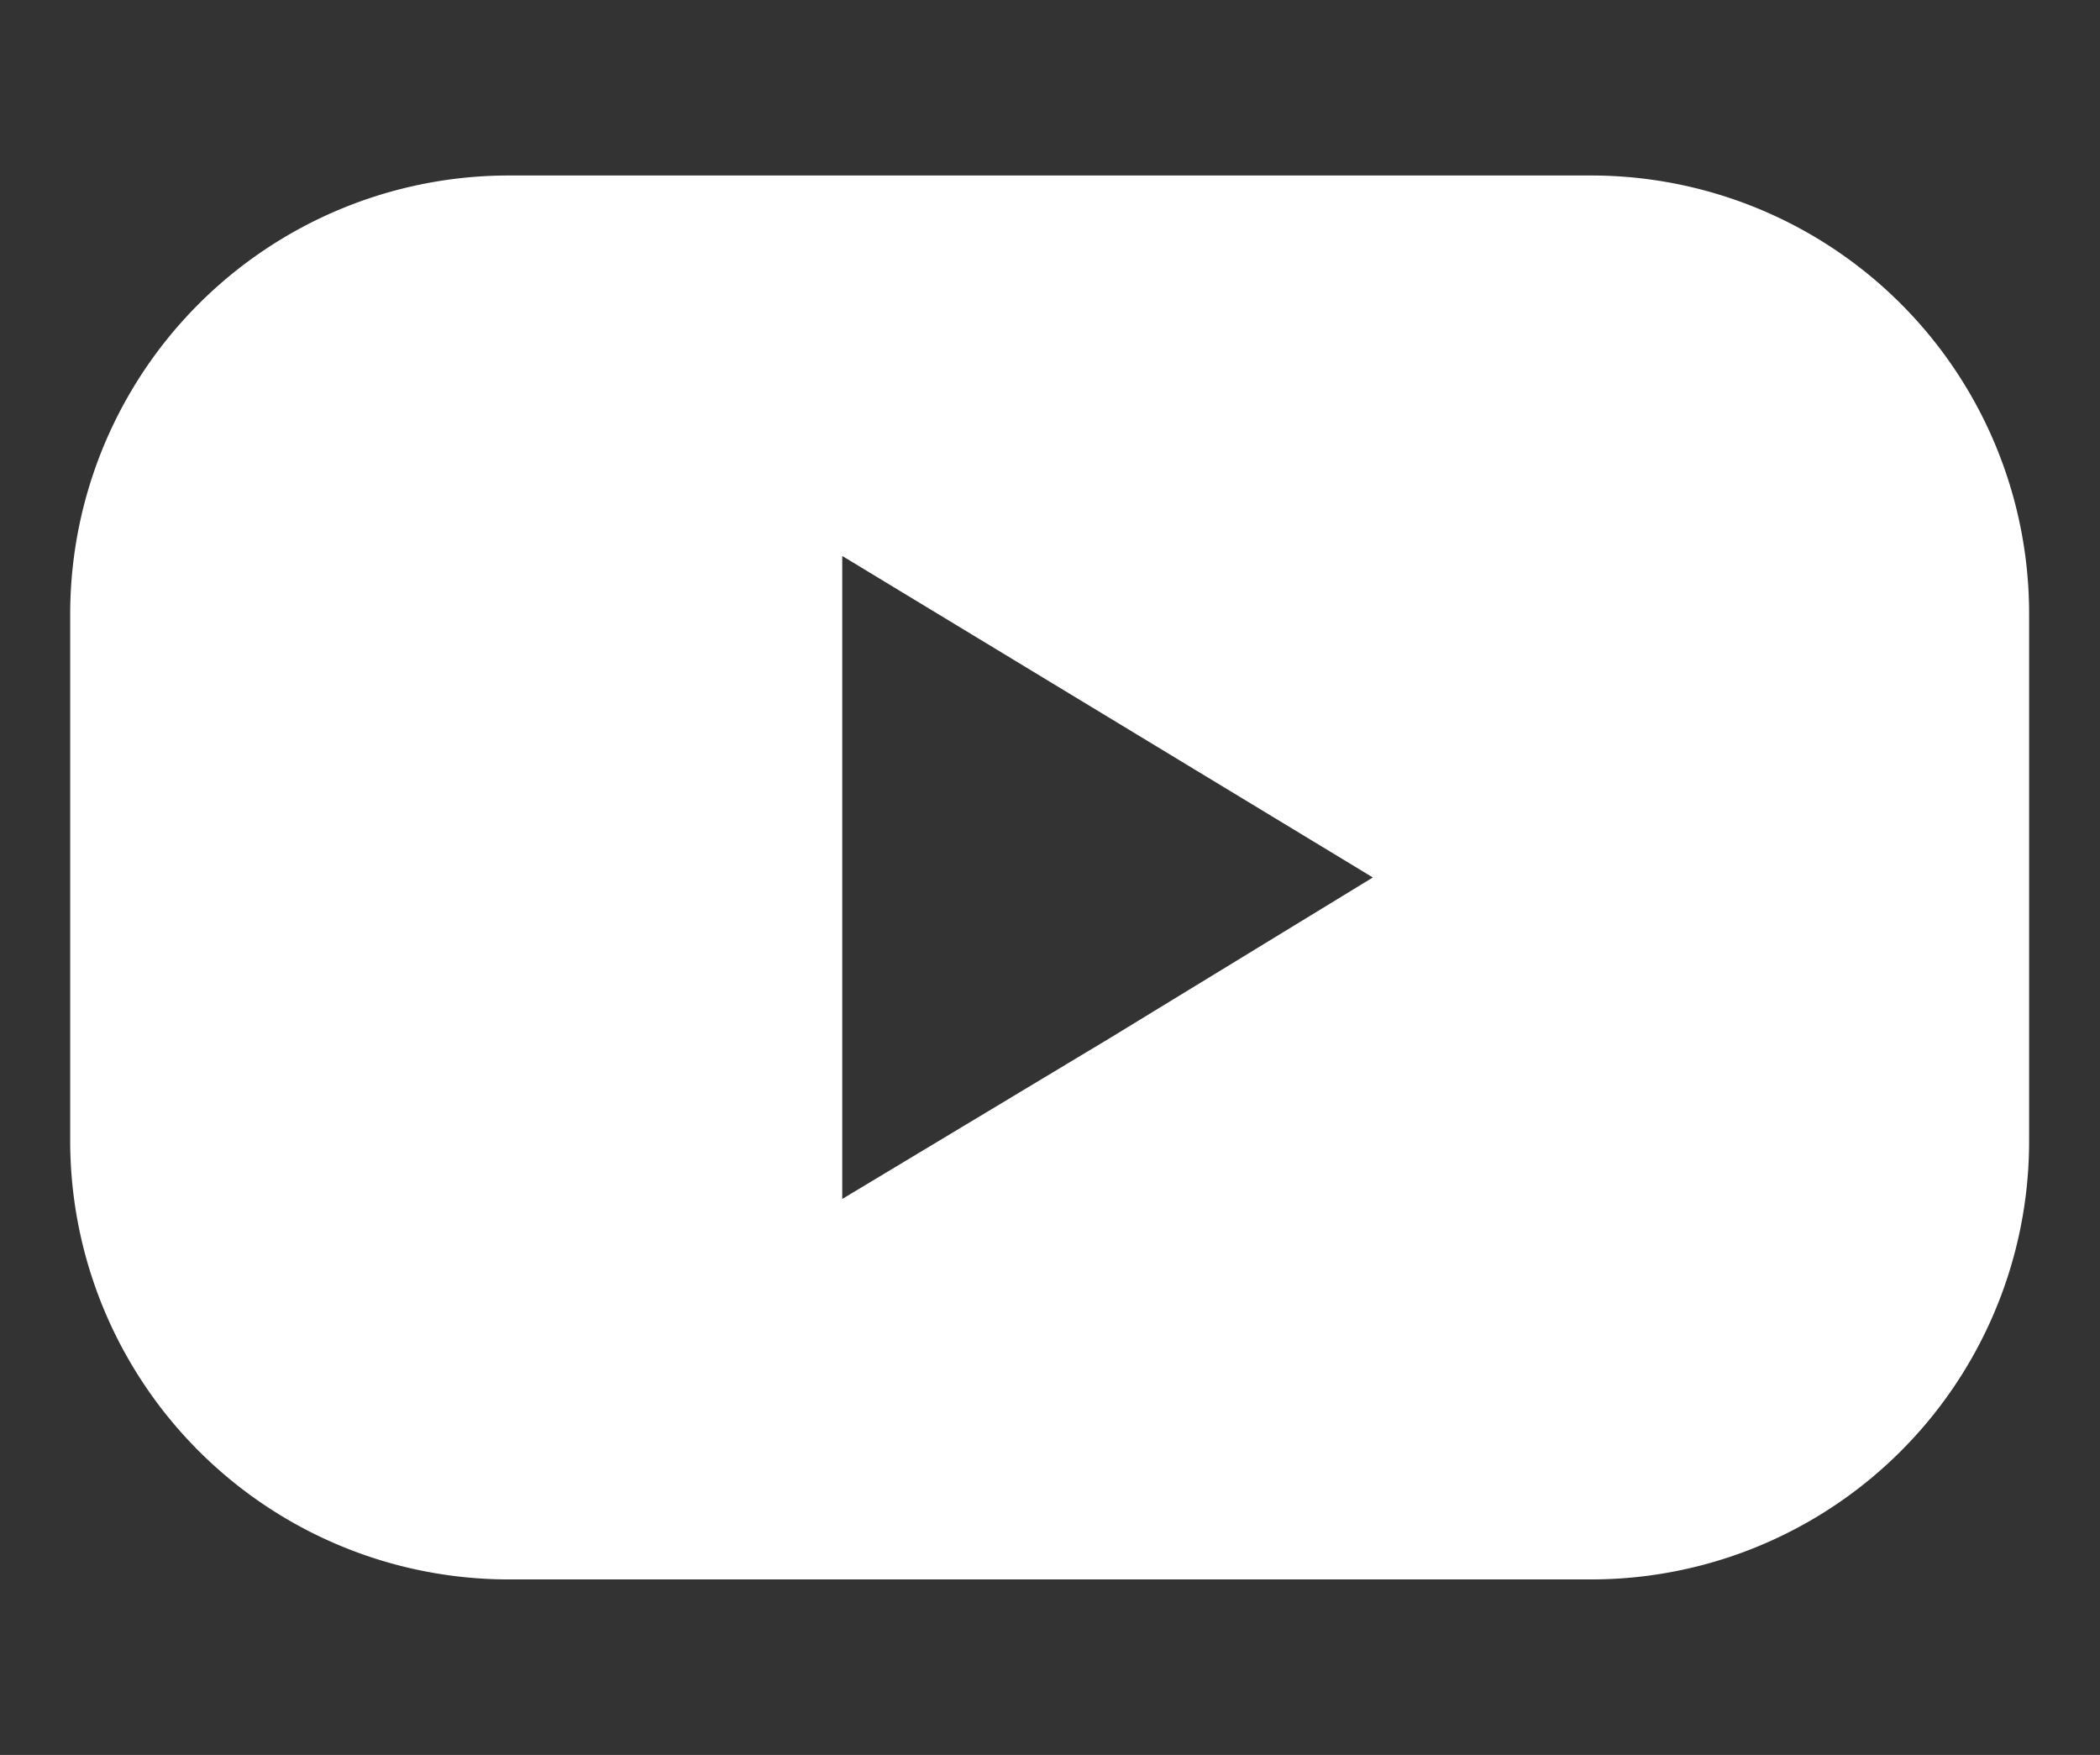 <svg id="Livello_1" data-name="Livello 1" xmlns="http://www.w3.org/2000/svg" viewBox="0 0 29.92 25"><rect x="0" y="0" width="29.92" height="25" fill="#333333" stroke="none"/><defs><style>.cls-1{fill:#fff;}</style></defs><path class="cls-1" d="M22.67,2.5H7.26A6.25,6.25,0,0,0,1,8.75v7.5A6.25,6.25,0,0,0,7.26,22.5H22.67a6.24,6.24,0,0,0,6.24-6.25V8.75A6.24,6.24,0,0,0,22.67,2.5ZM15.81,14.79,12,17.08V7.92l3.78,2.29,3.78,2.29Z"/></svg>